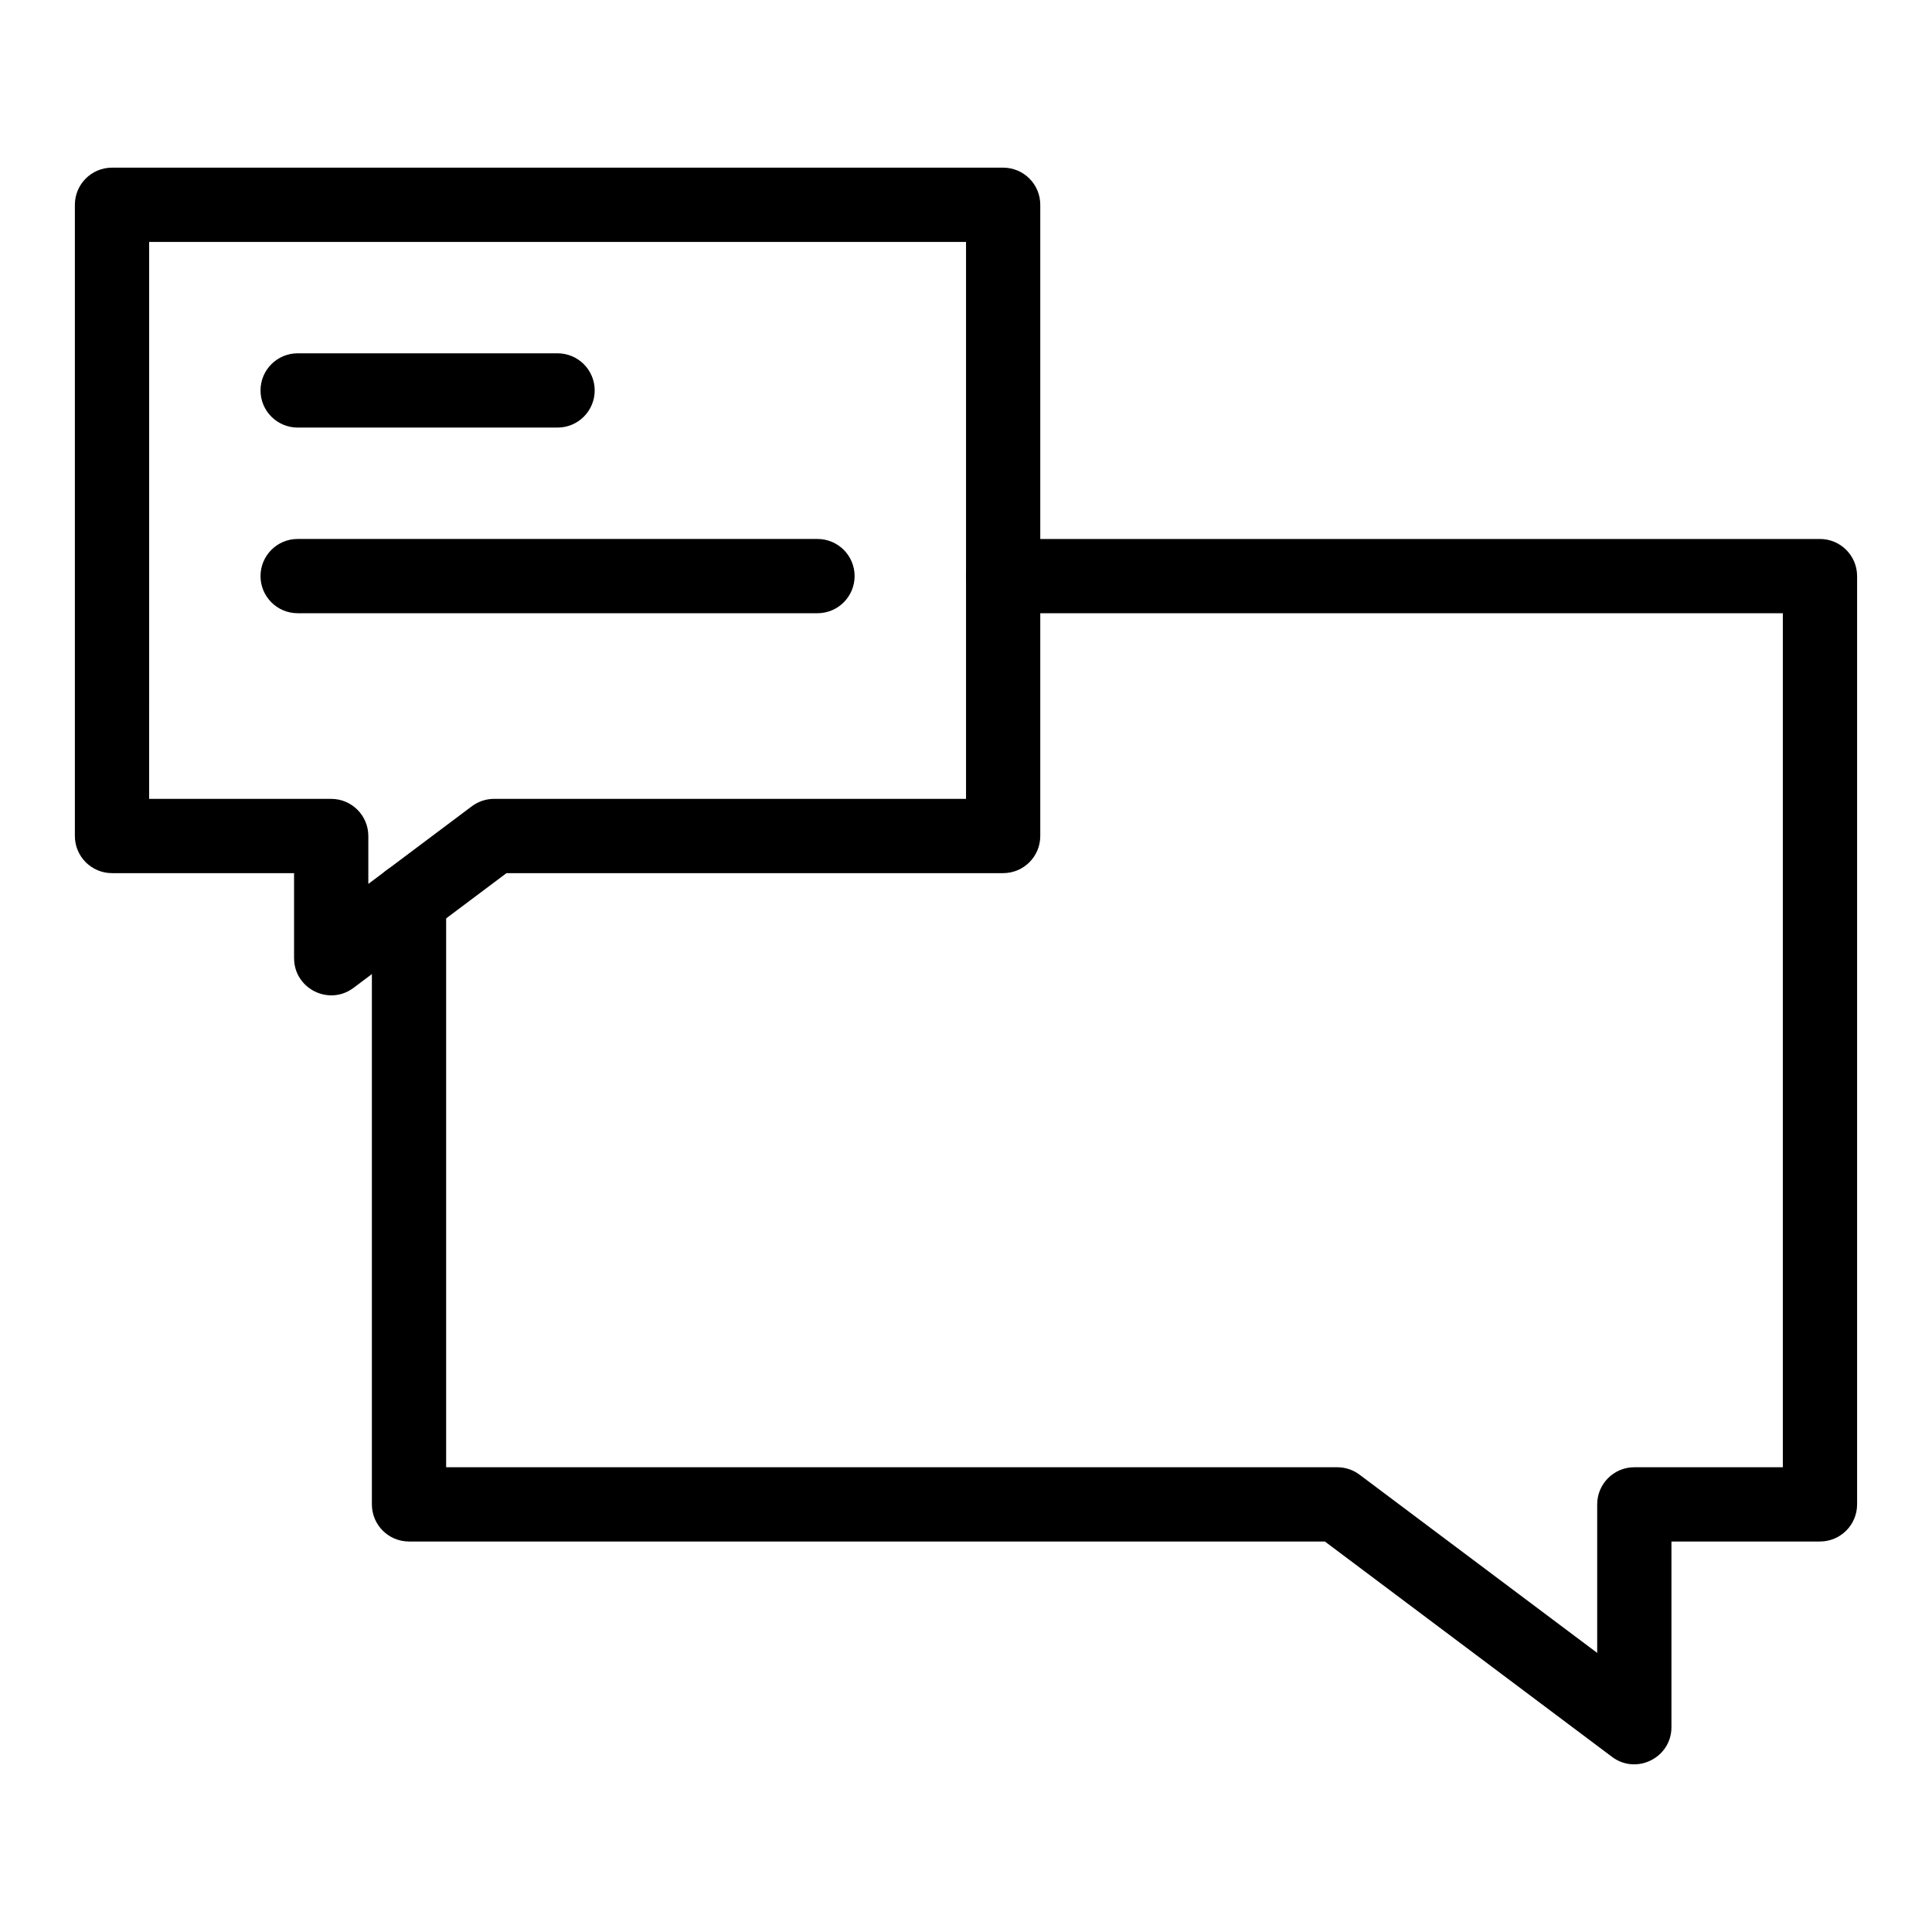 <?xml version="1.0" encoding="UTF-8"?>
<!-- Uploaded to: ICON Repo, www.iconrepo.com, Generator: ICON Repo Mixer Tools -->
<svg fill="#000000" width="800px" height="800px" version="1.1" viewBox="144 144 512 512" xmlns="http://www.w3.org/2000/svg">
 <g>
  <path d="m571.21 609.59-76.098-57.07-242.72-0.004c-5.434 0-9.84-4.406-9.84-9.84v-160.22c0-5.434 4.406-9.84 9.84-9.84 5.434 0 9.84 4.406 9.84 9.84v150.38h236.16c2.129 0 4.199 0.691 5.902 1.969l62.977 47.23v-39.359c0-5.434 4.406-9.84 9.84-9.84h39.359v-226.32h-206.64c-5.434 0-9.84-4.406-9.84-9.84s4.406-9.84 9.84-9.84h216.48c5.434 0 9.84 4.406 9.84 9.84v246c0 5.434-4.406 9.84-9.84 9.84h-39.359v49.199c0 8.09-9.266 12.734-15.746 7.875z"/>
  <path d="m221.93 397.93v-22.535l-48.246-0.004c-5.434 0-9.84-4.406-9.84-9.84v-167.28c0-5.434 4.406-9.84 9.84-9.84h236.16c5.434 0 9.84 4.406 9.84 9.84v167.28c0 5.434-4.406 9.84-9.84 9.84h-131.62l-40.543 30.41c-6.481 4.859-15.746 0.223-15.746-7.871zm-38.406-42.219h48.246c5.434 0 9.84 4.406 9.84 9.84v12.695l27.426-20.57c1.703-1.277 3.773-1.969 5.902-1.969l125.07 0.004v-147.6l-216.48 0.004z"/>
  <path d="m291.76 257.31h-68.879c-5.434 0-9.84-4.406-9.84-9.84s4.406-9.84 9.84-9.84h68.879c5.434 0 9.84 4.406 9.84 9.84s-4.406 9.84-9.84 9.84z"/>
  <path d="m360.64 306.51h-137.76c-5.434 0-9.84-4.406-9.84-9.84s4.406-9.84 9.84-9.84h137.76c5.434 0 9.84 4.406 9.84 9.84-0.004 5.434-4.41 9.84-9.844 9.84z"/>
 </g>
</svg>